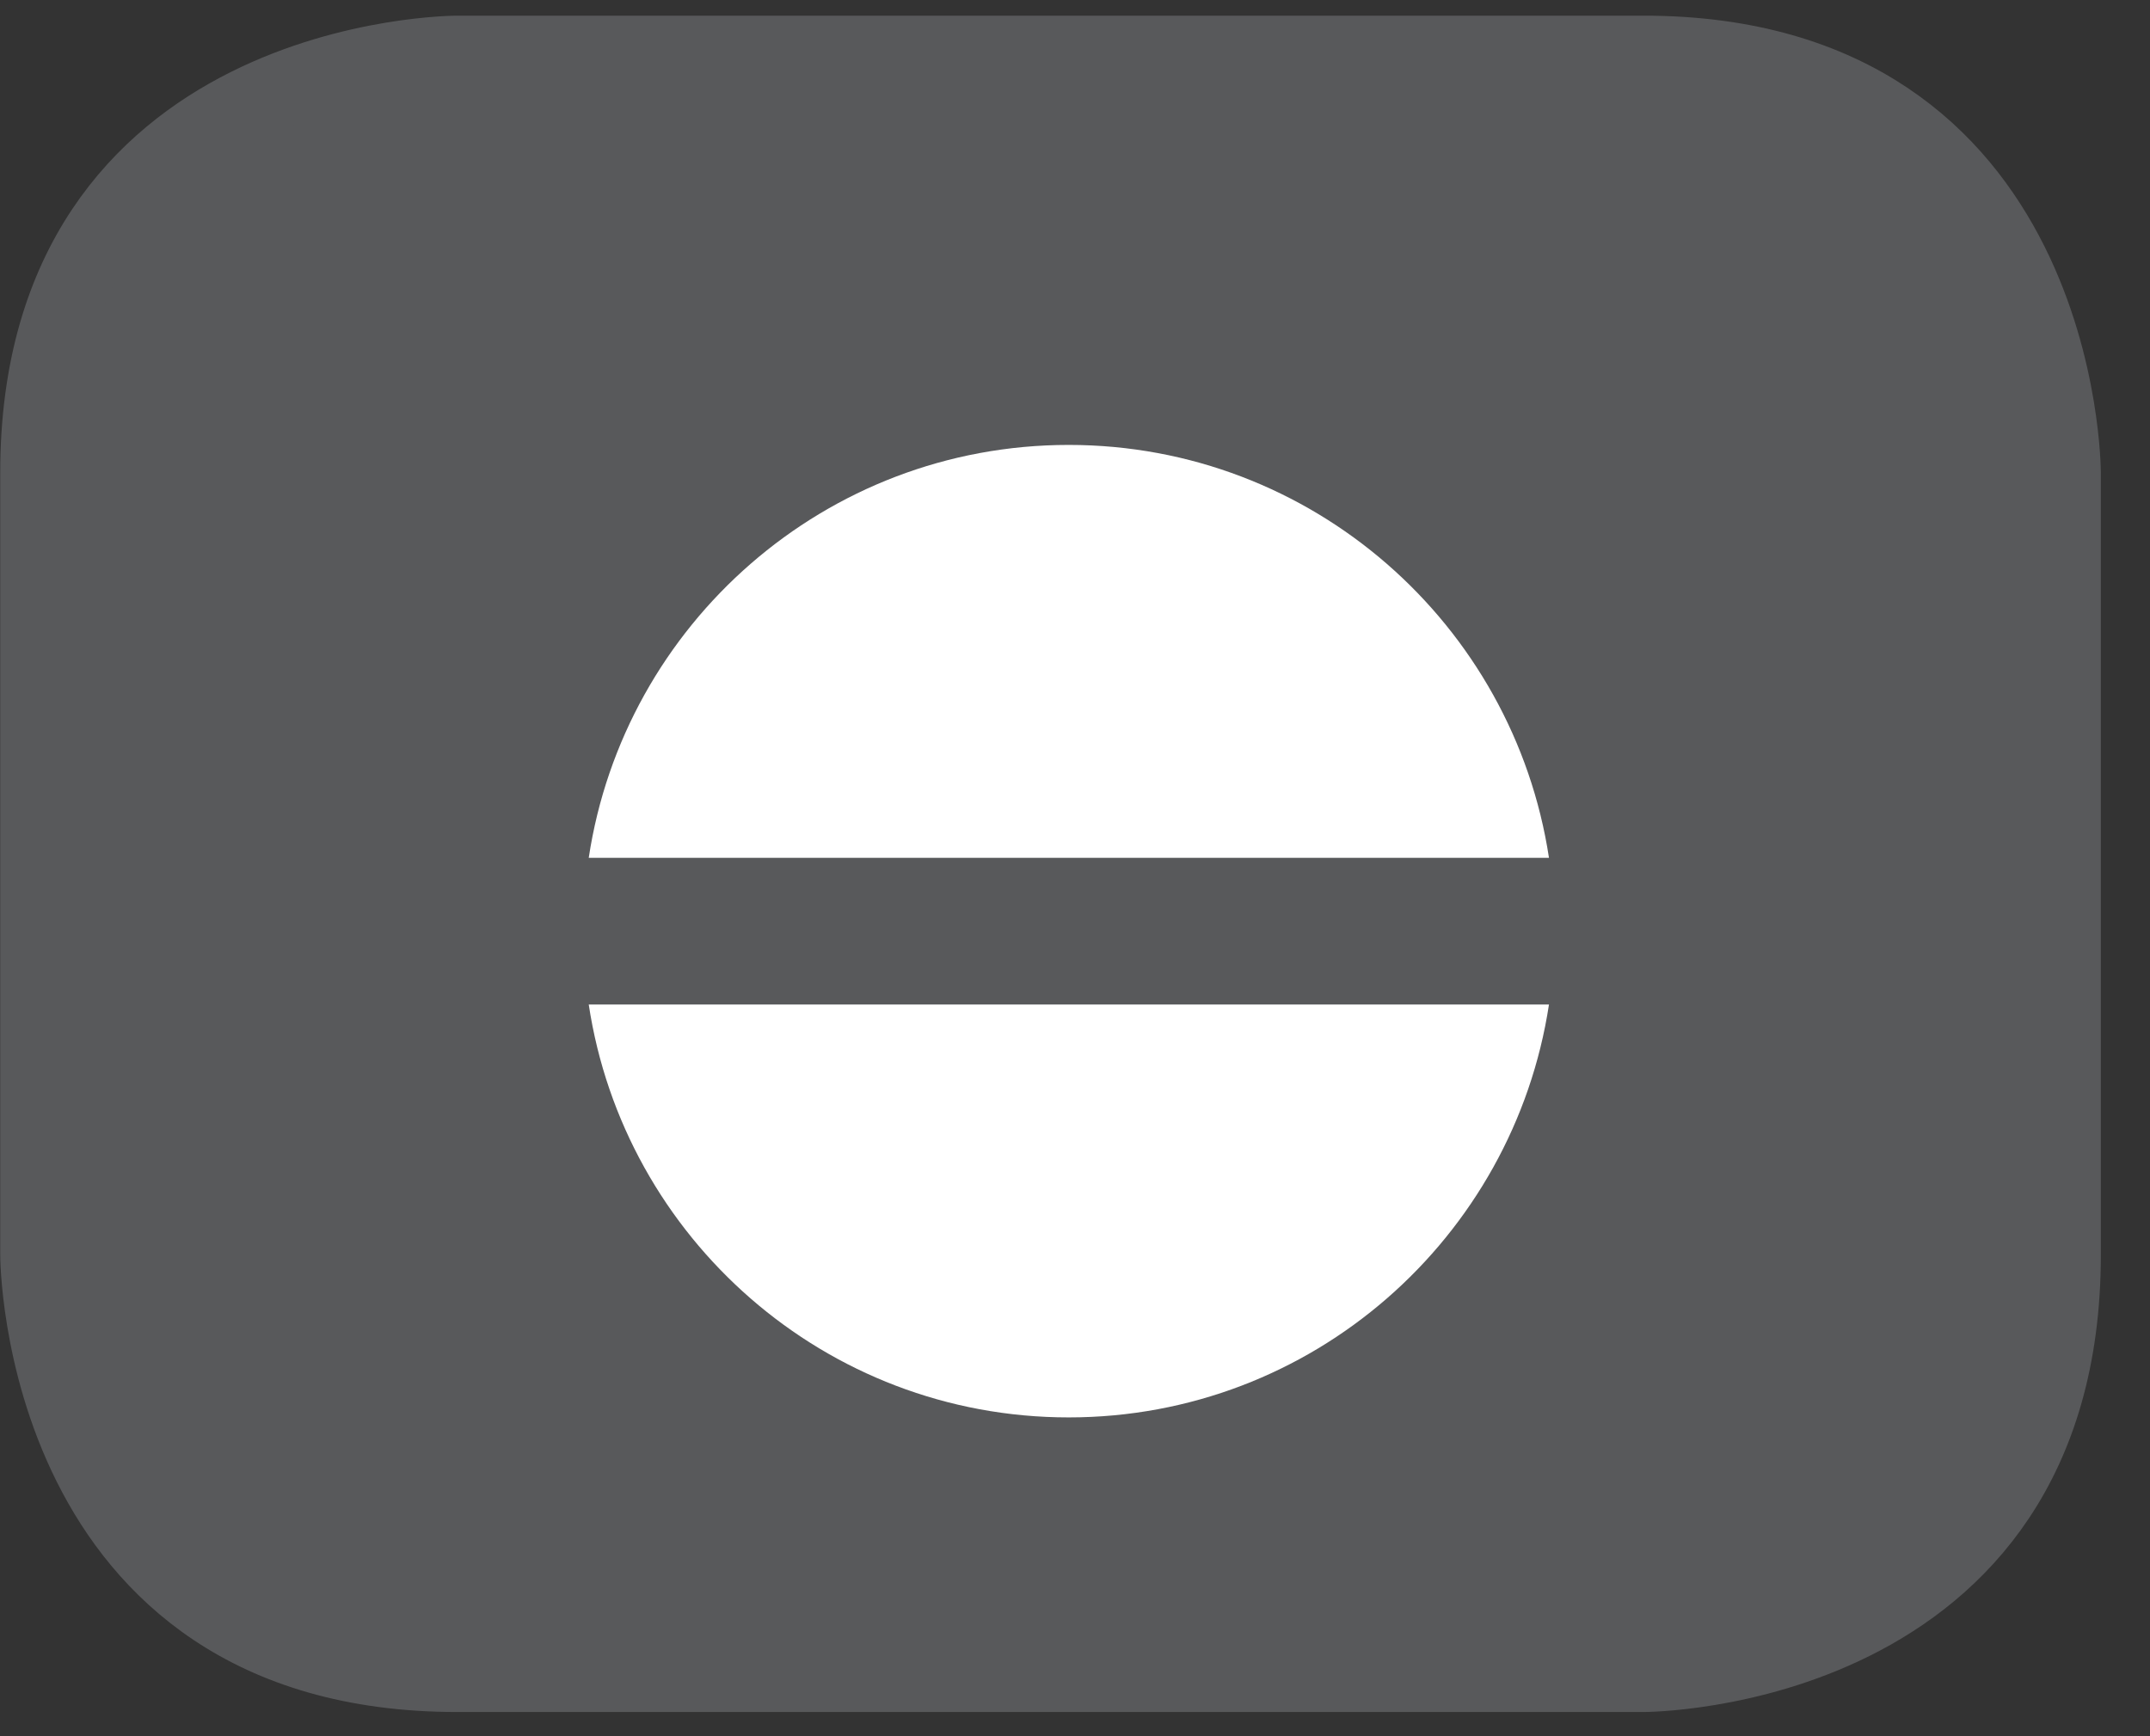 <?xml version="1.0" encoding="UTF-8"?>
<svg xmlns="http://www.w3.org/2000/svg" xmlns:xlink="http://www.w3.org/1999/xlink" width="28.346pt" height="22.895pt" viewBox="0 0 28.346 22.895" version="1.2">
<rect x="0" y="0" width="28.346" height="22.895" fill="#333333" stroke="none"/>
<defs>
<clipPath id="clip1">
  <path d="M 0 0.207 L 27.707 0.207 L 27.707 22.582 L 0 22.582 Z M 0 0.207 "/>
</clipPath>
</defs>
<g id="surface1">
<g clip-path="url(#clip1)" clip-rule="nonzero">
<path style="fill-rule:nonzero;fill:rgb(34.509%,34.901%,35.686%);fill-opacity:1;stroke-width:1;stroke-linecap:butt;stroke-linejoin:miter;stroke:rgb(34.509%,34.901%,35.686%);stroke-opacity:1;stroke-miterlimit:10;" d="M -0.002 0 C -0.002 0 -5.668 0 -5.668 -5.671 L -5.668 -16.225 C -5.668 -16.225 -5.668 -21.896 -0.002 -21.896 L 16.008 -21.896 C 16.008 -21.896 21.679 -21.896 21.679 -16.225 L 21.679 -5.671 C 21.679 -5.671 21.679 0 16.008 0 Z M -0.002 0 " transform="matrix(0.977,0,0,-0.977,6.029,0.695)"/>
</g>
<path style=" stroke:none;fill-rule:nonzero;fill:rgb(100%,100%,100%);fill-opacity:1;" d="M 20.422 11.312 C 19.953 8.234 17.301 5.867 14.09 5.867 C 10.879 5.867 8.227 8.234 7.762 11.312 Z M 20.422 11.312 "/>
<path style=" stroke:none;fill-rule:nonzero;fill:rgb(100%,100%,100%);fill-opacity:1;" d="M 7.762 13.246 C 8.227 16.324 10.879 18.691 14.09 18.691 C 17.301 18.691 19.953 16.324 20.422 13.246 Z M 7.762 13.246 "/>
</g>
</svg>
